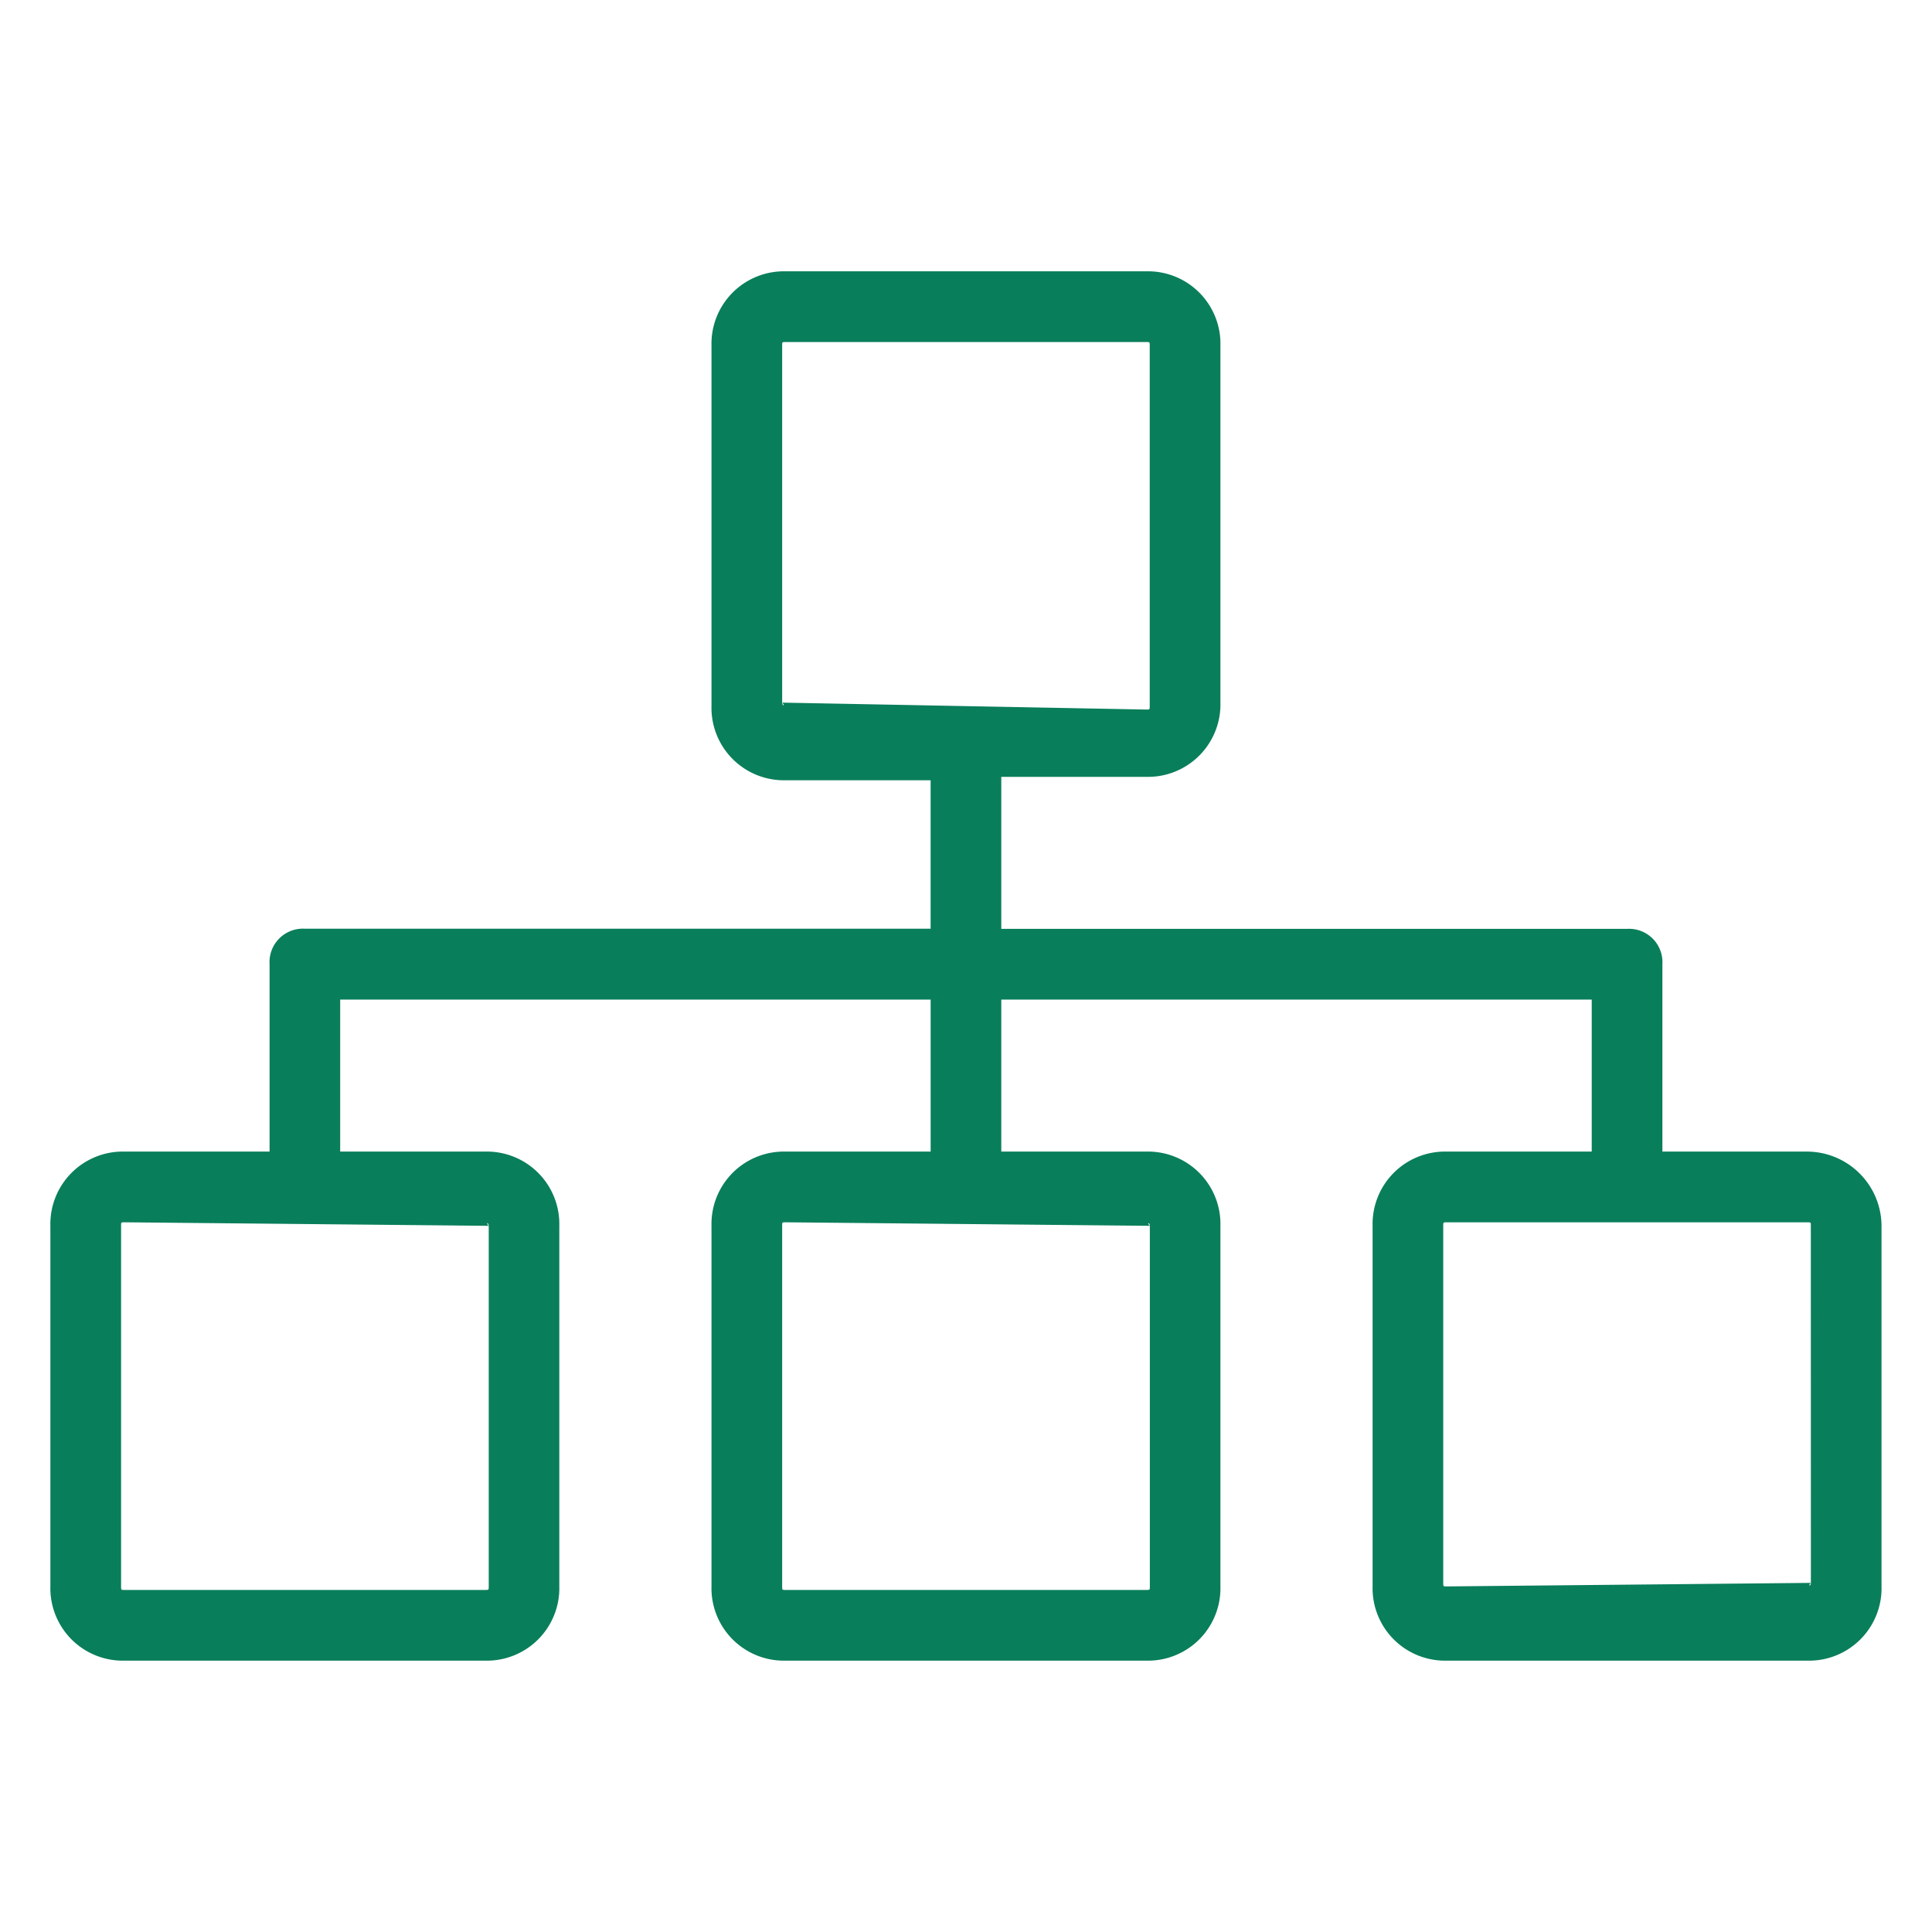 <?xml version="1.0" encoding="UTF-8"?> <svg xmlns="http://www.w3.org/2000/svg" xmlns:xlink="http://www.w3.org/1999/xlink" width="64" height="64" viewBox="0 0 64 64"><defs><clipPath id="clip-UI-UX-Design-Services"><rect width="64" height="64"></rect></clipPath></defs><g id="UI-UX-Design-Services" clip-path="url(#clip-UI-UX-Design-Services)"><g id="future-ready-structure-icon" transform="translate(1.669 -41.012)"><path id="Path_201" data-name="Path 201" d="M58.2,79.16H53.4V72.953a1.106,1.106,0,0,0-1.171-1.171H31.5V66.746h4.8a2.4,2.4,0,0,0,2.459-2.459V52.459A2.4,2.4,0,0,0,36.3,50H24.358A2.4,2.4,0,0,0,21.9,52.459V64.4a2.4,2.4,0,0,0,2.459,2.459h4.8v4.918H8.432a1.106,1.106,0,0,0-1.171,1.171V79.16h-4.8A2.4,2.4,0,0,0,0,81.619V93.564a2.4,2.4,0,0,0,2.459,2.459H14.4a2.4,2.4,0,0,0,2.459-2.459V81.619A2.4,2.4,0,0,0,14.4,79.16H9.6V74.124H29.16V79.16h-4.8A2.4,2.4,0,0,0,21.9,81.619V93.564a2.4,2.4,0,0,0,2.459,2.459H36.3a2.4,2.4,0,0,0,2.459-2.459V81.619A2.4,2.4,0,0,0,36.3,79.16H31.5V74.124H51.059V79.16h-4.8A2.4,2.4,0,0,0,43.8,81.619V93.564a2.4,2.4,0,0,0,2.459,2.459H58.2a2.4,2.4,0,0,0,2.459-2.459V81.619A2.474,2.474,0,0,0,58.2,79.16ZM14.521,81.619c-.117-.117,0-.117,0,0V93.564c0,.117,0,.117-.117.117H2.459c-.117,0-.117,0-.117-.117V81.619c0-.117,0-.117.117-.117Zm21.9,0c-.117-.117,0-.117,0,0V93.564c0,.117,0,.117-.117.117H24.358c-.117,0-.117,0-.117-.117V81.619c0-.117,0-.117.117-.117l12.062.117ZM24.241,64.287c.117.117,0,.117,0,0V52.459c0-.117,0-.117.117-.117H36.3c.117,0,.117,0,.117.117V64.4c0,.117,0,.117-.117.117Zm34.078,29.16c0,.117-.117.117,0,0l-12.062.117c-.117,0-.117,0-.117-.117V81.619c0-.117,0-.117.117-.117H58.2c.117,0,.117,0,.117.117Z" fill="#097e5a"></path></g></g></svg> 